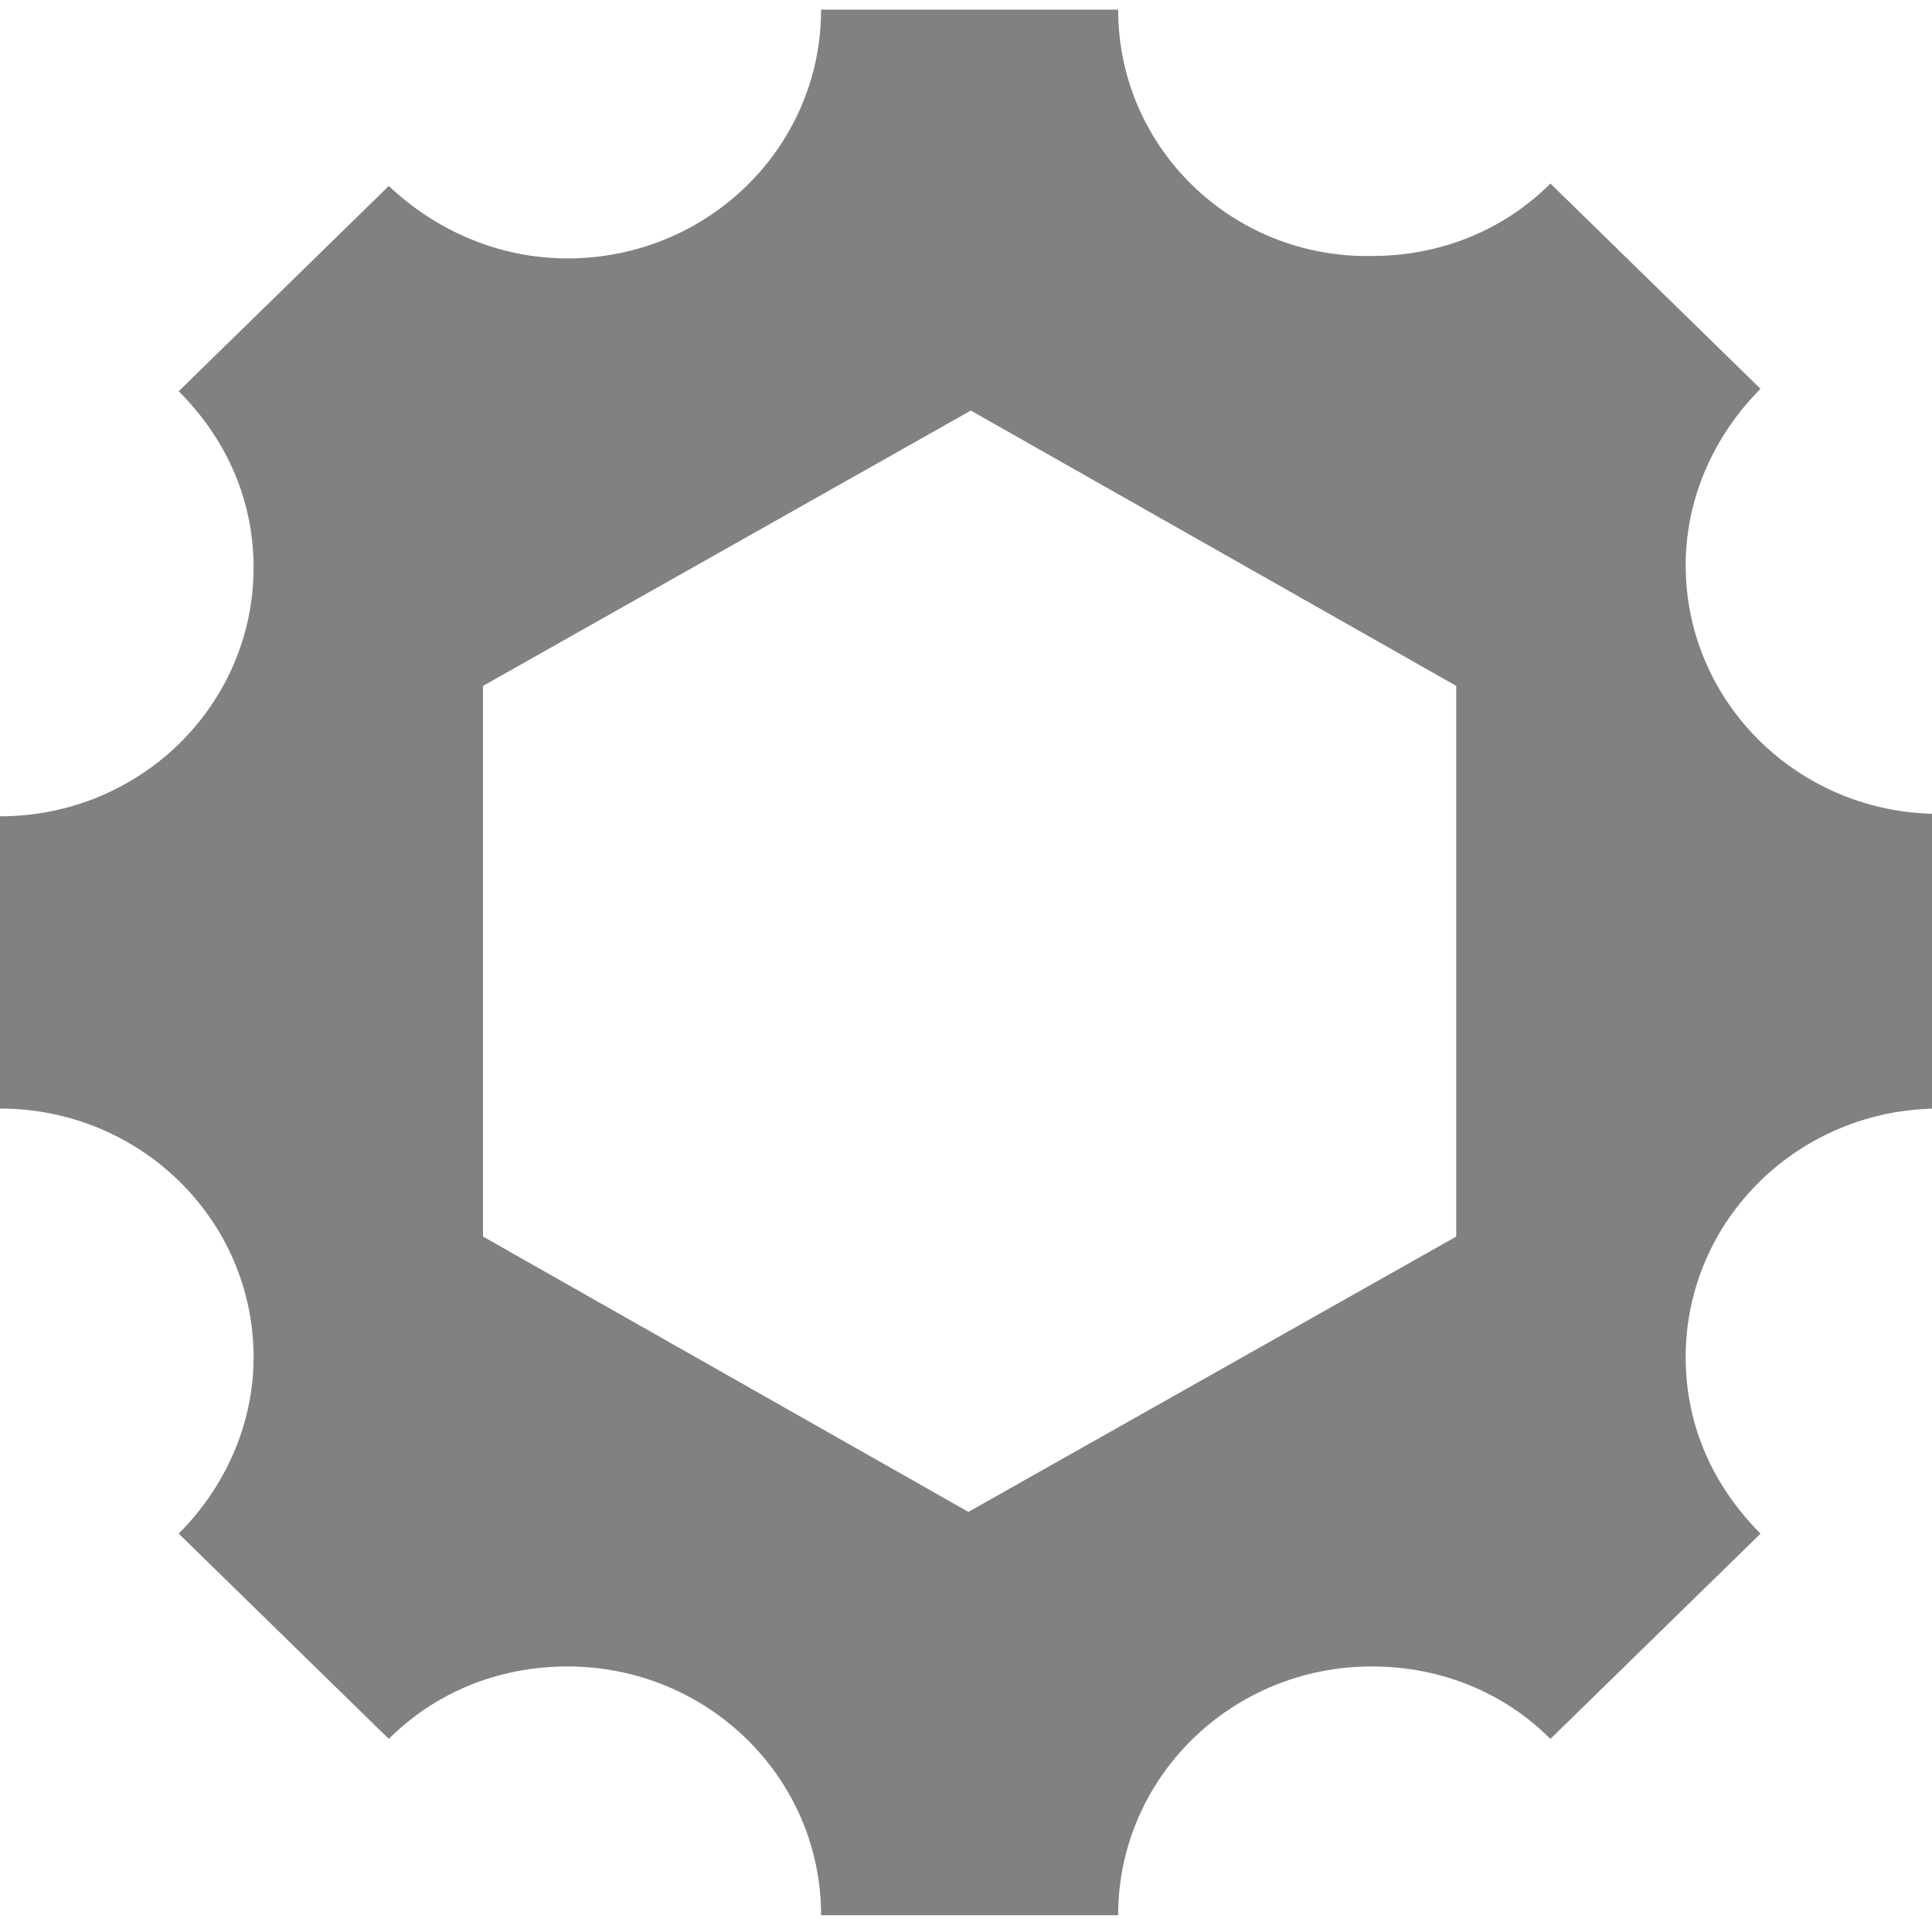 <svg xmlns="http://www.w3.org/2000/svg" width="144" height="143" viewBox="0 0 144 143" fill="none"><path d="M144.54 60.659C134.1 60.659 125.64 52.379 125.64 42.119C125.64 37.079 127.8 32.399 131.22 28.979L115.56 13.679C112.14 17.099 107.46 19.079 102.24 19.079C91.8 19.259 83.34 10.979 83.34 0.719H61.2C61.2 10.979 52.74 19.259 42.3 19.259C37.08 19.259 32.4 17.099 28.98 13.859L13.32 29.159C16.74 32.579 18.9 37.079 18.9 42.299C18.9 52.559 10.44 60.839 0 60.839V82.619C10.44 82.619 18.9 90.899 18.9 101.159C18.9 106.199 16.74 110.879 13.32 114.299L28.98 129.599C32.4 126.179 37.08 124.199 42.3 124.199C52.74 124.199 61.2 132.479 61.2 142.739H83.34C83.34 132.479 91.8 124.199 102.24 124.199C107.46 124.199 112.14 126.179 115.56 129.599L131.22 114.299C127.8 110.879 125.64 106.379 125.64 101.159C125.64 90.899 134.1 82.619 144.54 82.619V60.659ZM108.54 92.159L72.18 112.679L36 92.159V51.119L72.36 30.599L108.54 51.119V92.159Z" fill="#818181"></path></svg>